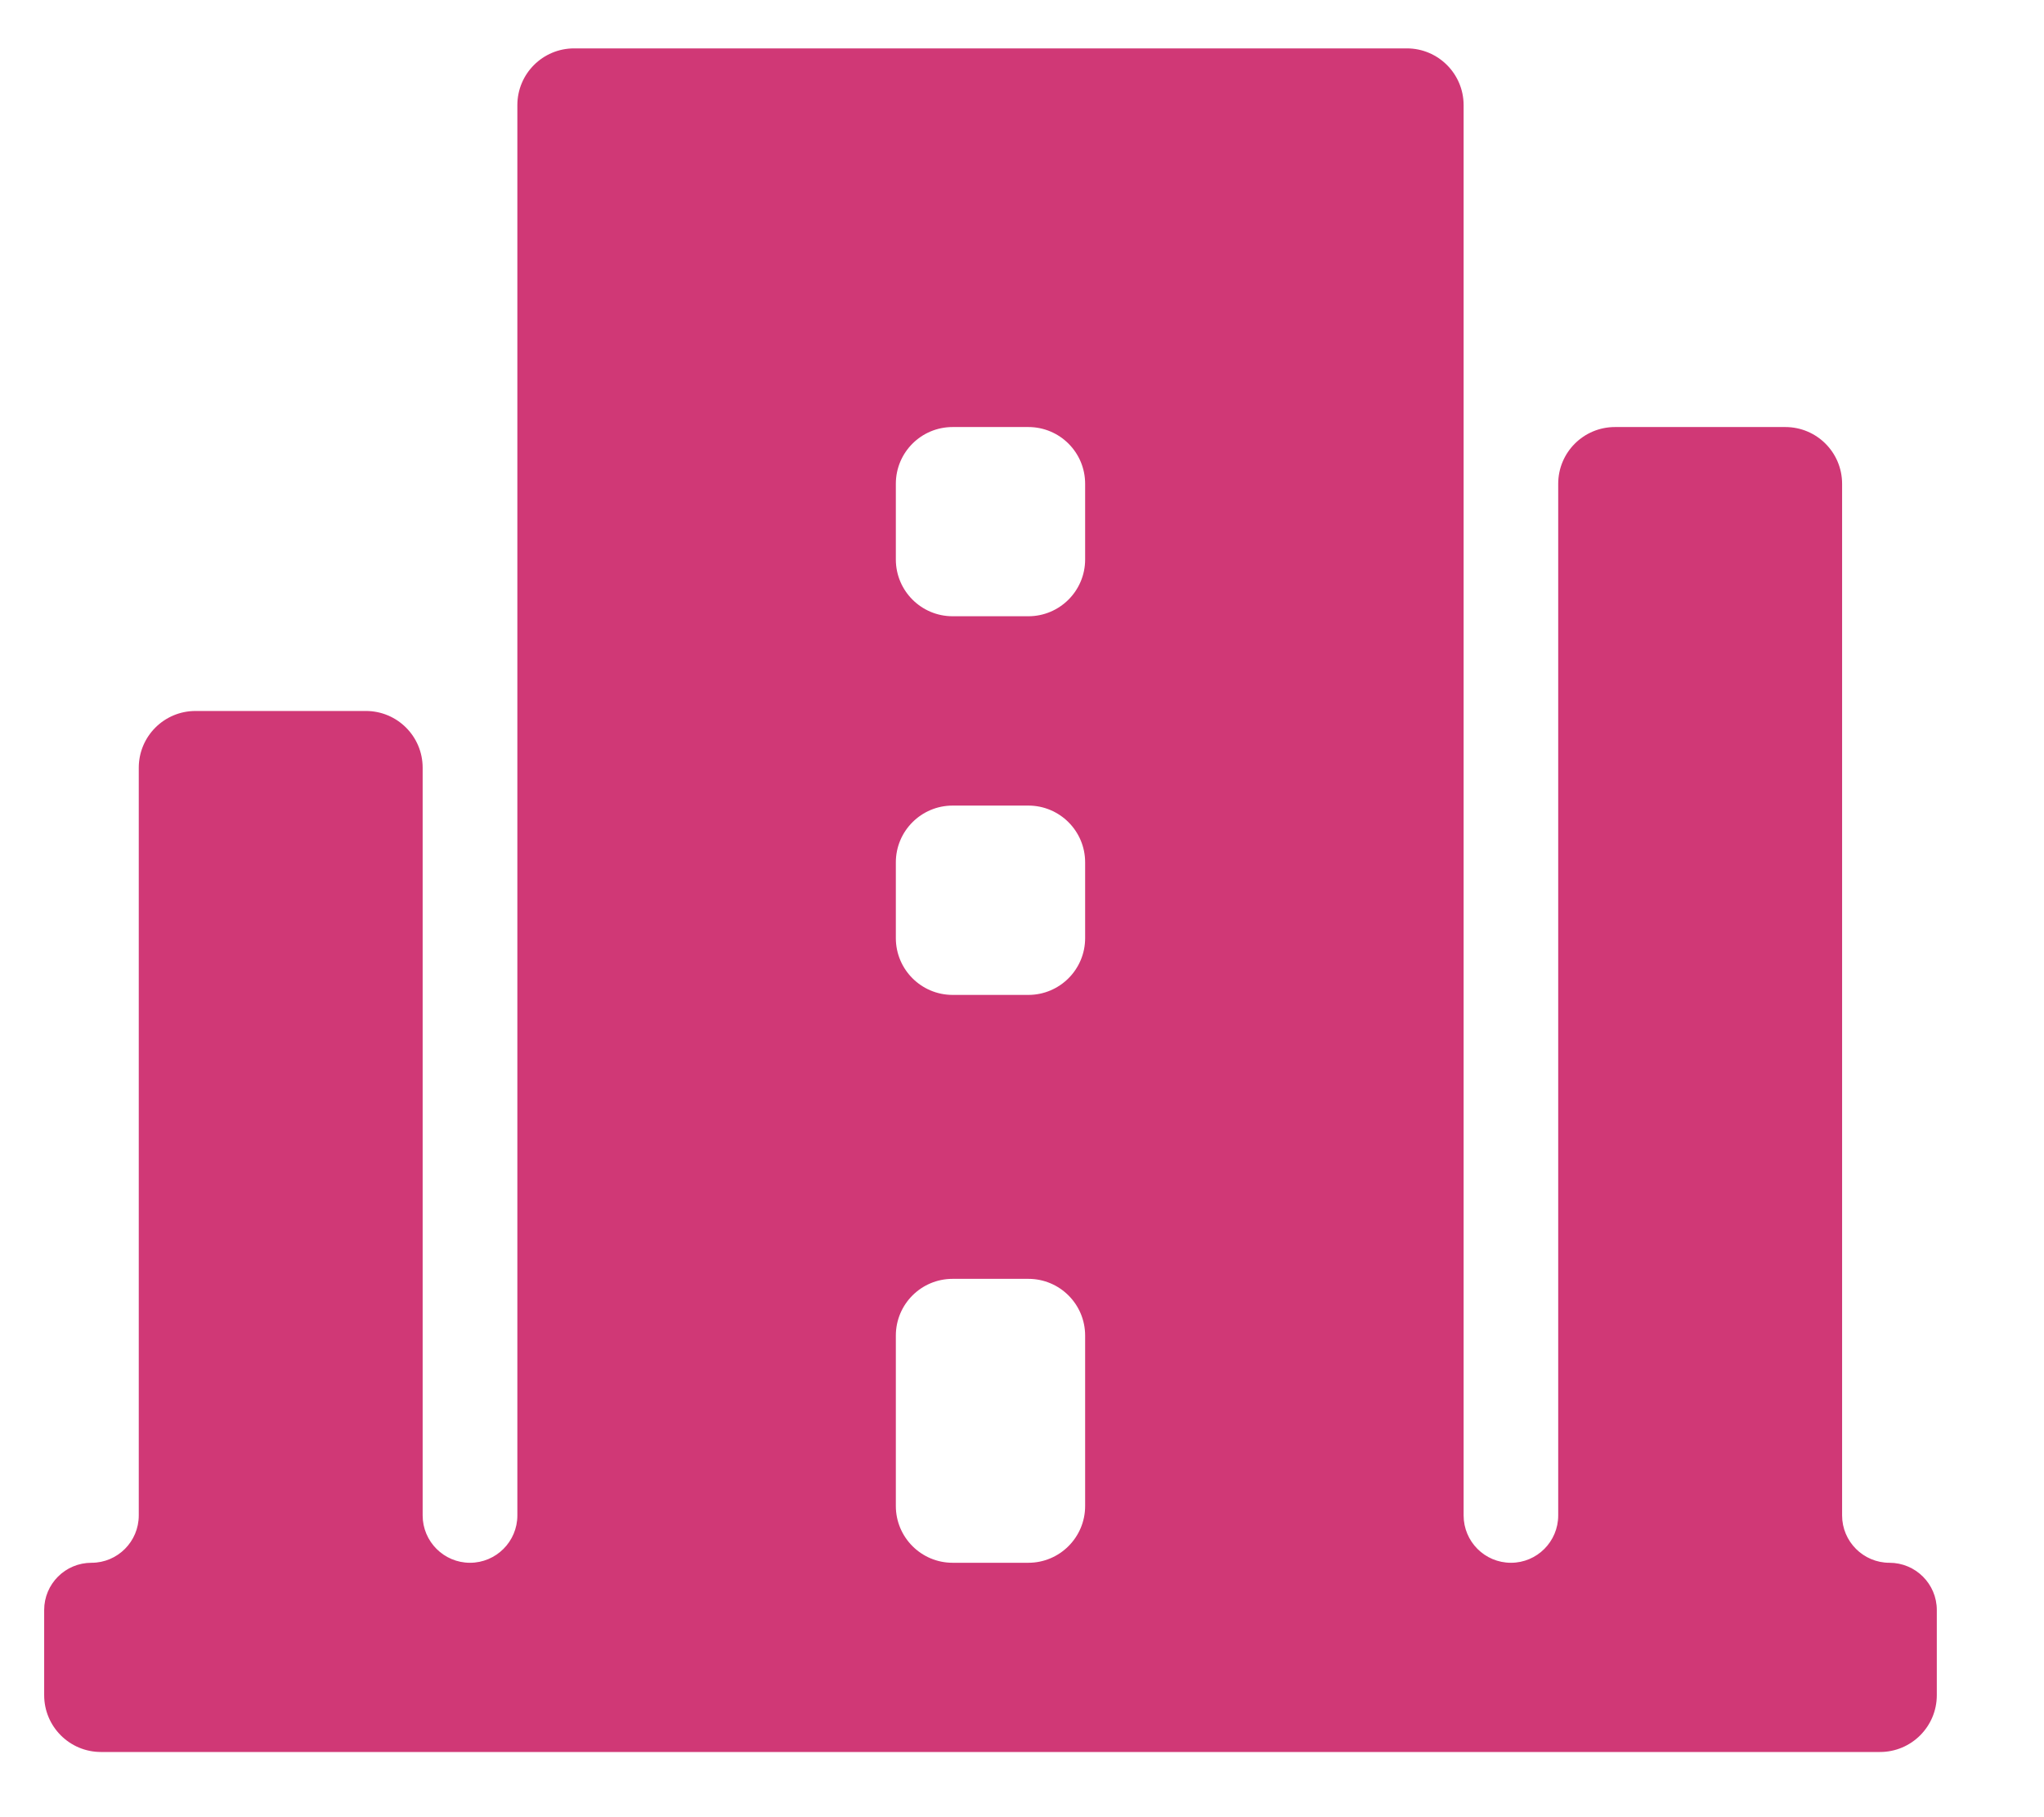 <svg xmlns="http://www.w3.org/2000/svg" width="18" height="16" viewBox="0 0 18 16" fill="none">
  <path fill-rule="evenodd" clip-rule="evenodd" d="M12.389 0.426C12.665 0.426 12.889 0.65 12.889 0.926L12.889 13.343C12.889 13.573 13.075 13.76 13.306 13.76C13.536 13.76 13.722 13.573 13.722 13.343L13.722 4.26C13.722 3.983 13.946 3.76 14.222 3.76H15.722C15.998 3.76 16.222 3.983 16.222 4.26L16.222 13.343C16.222 13.573 16.409 13.76 16.639 13.76C16.869 13.76 17.056 13.946 17.056 14.176V14.926C17.056 15.202 16.832 15.426 16.556 15.426H0.889C0.613 15.426 0.389 15.202 0.389 14.926V14.176C0.389 13.946 0.575 13.76 0.806 13.76C1.036 13.76 1.222 13.573 1.222 13.343L1.222 6.76C1.222 6.483 1.446 6.26 1.722 6.26H3.222C3.498 6.26 3.722 6.483 3.722 6.76L3.722 13.343C3.722 13.573 3.909 13.76 4.139 13.76C4.369 13.76 4.556 13.573 4.556 13.343L4.556 0.926C4.556 0.65 4.779 0.426 5.056 0.426H12.389ZM9.556 11.76C9.556 11.483 9.332 11.26 9.056 11.26H8.389C8.113 11.26 7.889 11.483 7.889 11.76V13.26C7.889 13.536 8.113 13.76 8.389 13.76H9.056C9.332 13.76 9.556 13.536 9.556 13.26V11.76ZM9.556 7.593C9.556 7.317 9.332 7.093 9.056 7.093H8.389C8.113 7.093 7.889 7.317 7.889 7.593V8.26C7.889 8.536 8.113 8.76 8.389 8.76H9.056C9.332 8.76 9.556 8.536 9.556 8.26V7.593ZM9.556 4.26C9.556 3.983 9.332 3.76 9.056 3.76H8.389C8.113 3.76 7.889 3.983 7.889 4.26V4.926C7.889 5.202 8.113 5.426 8.389 5.426H9.056C9.332 5.426 9.556 5.202 9.556 4.926V4.26Z" fill="#D03876"/>
</svg>